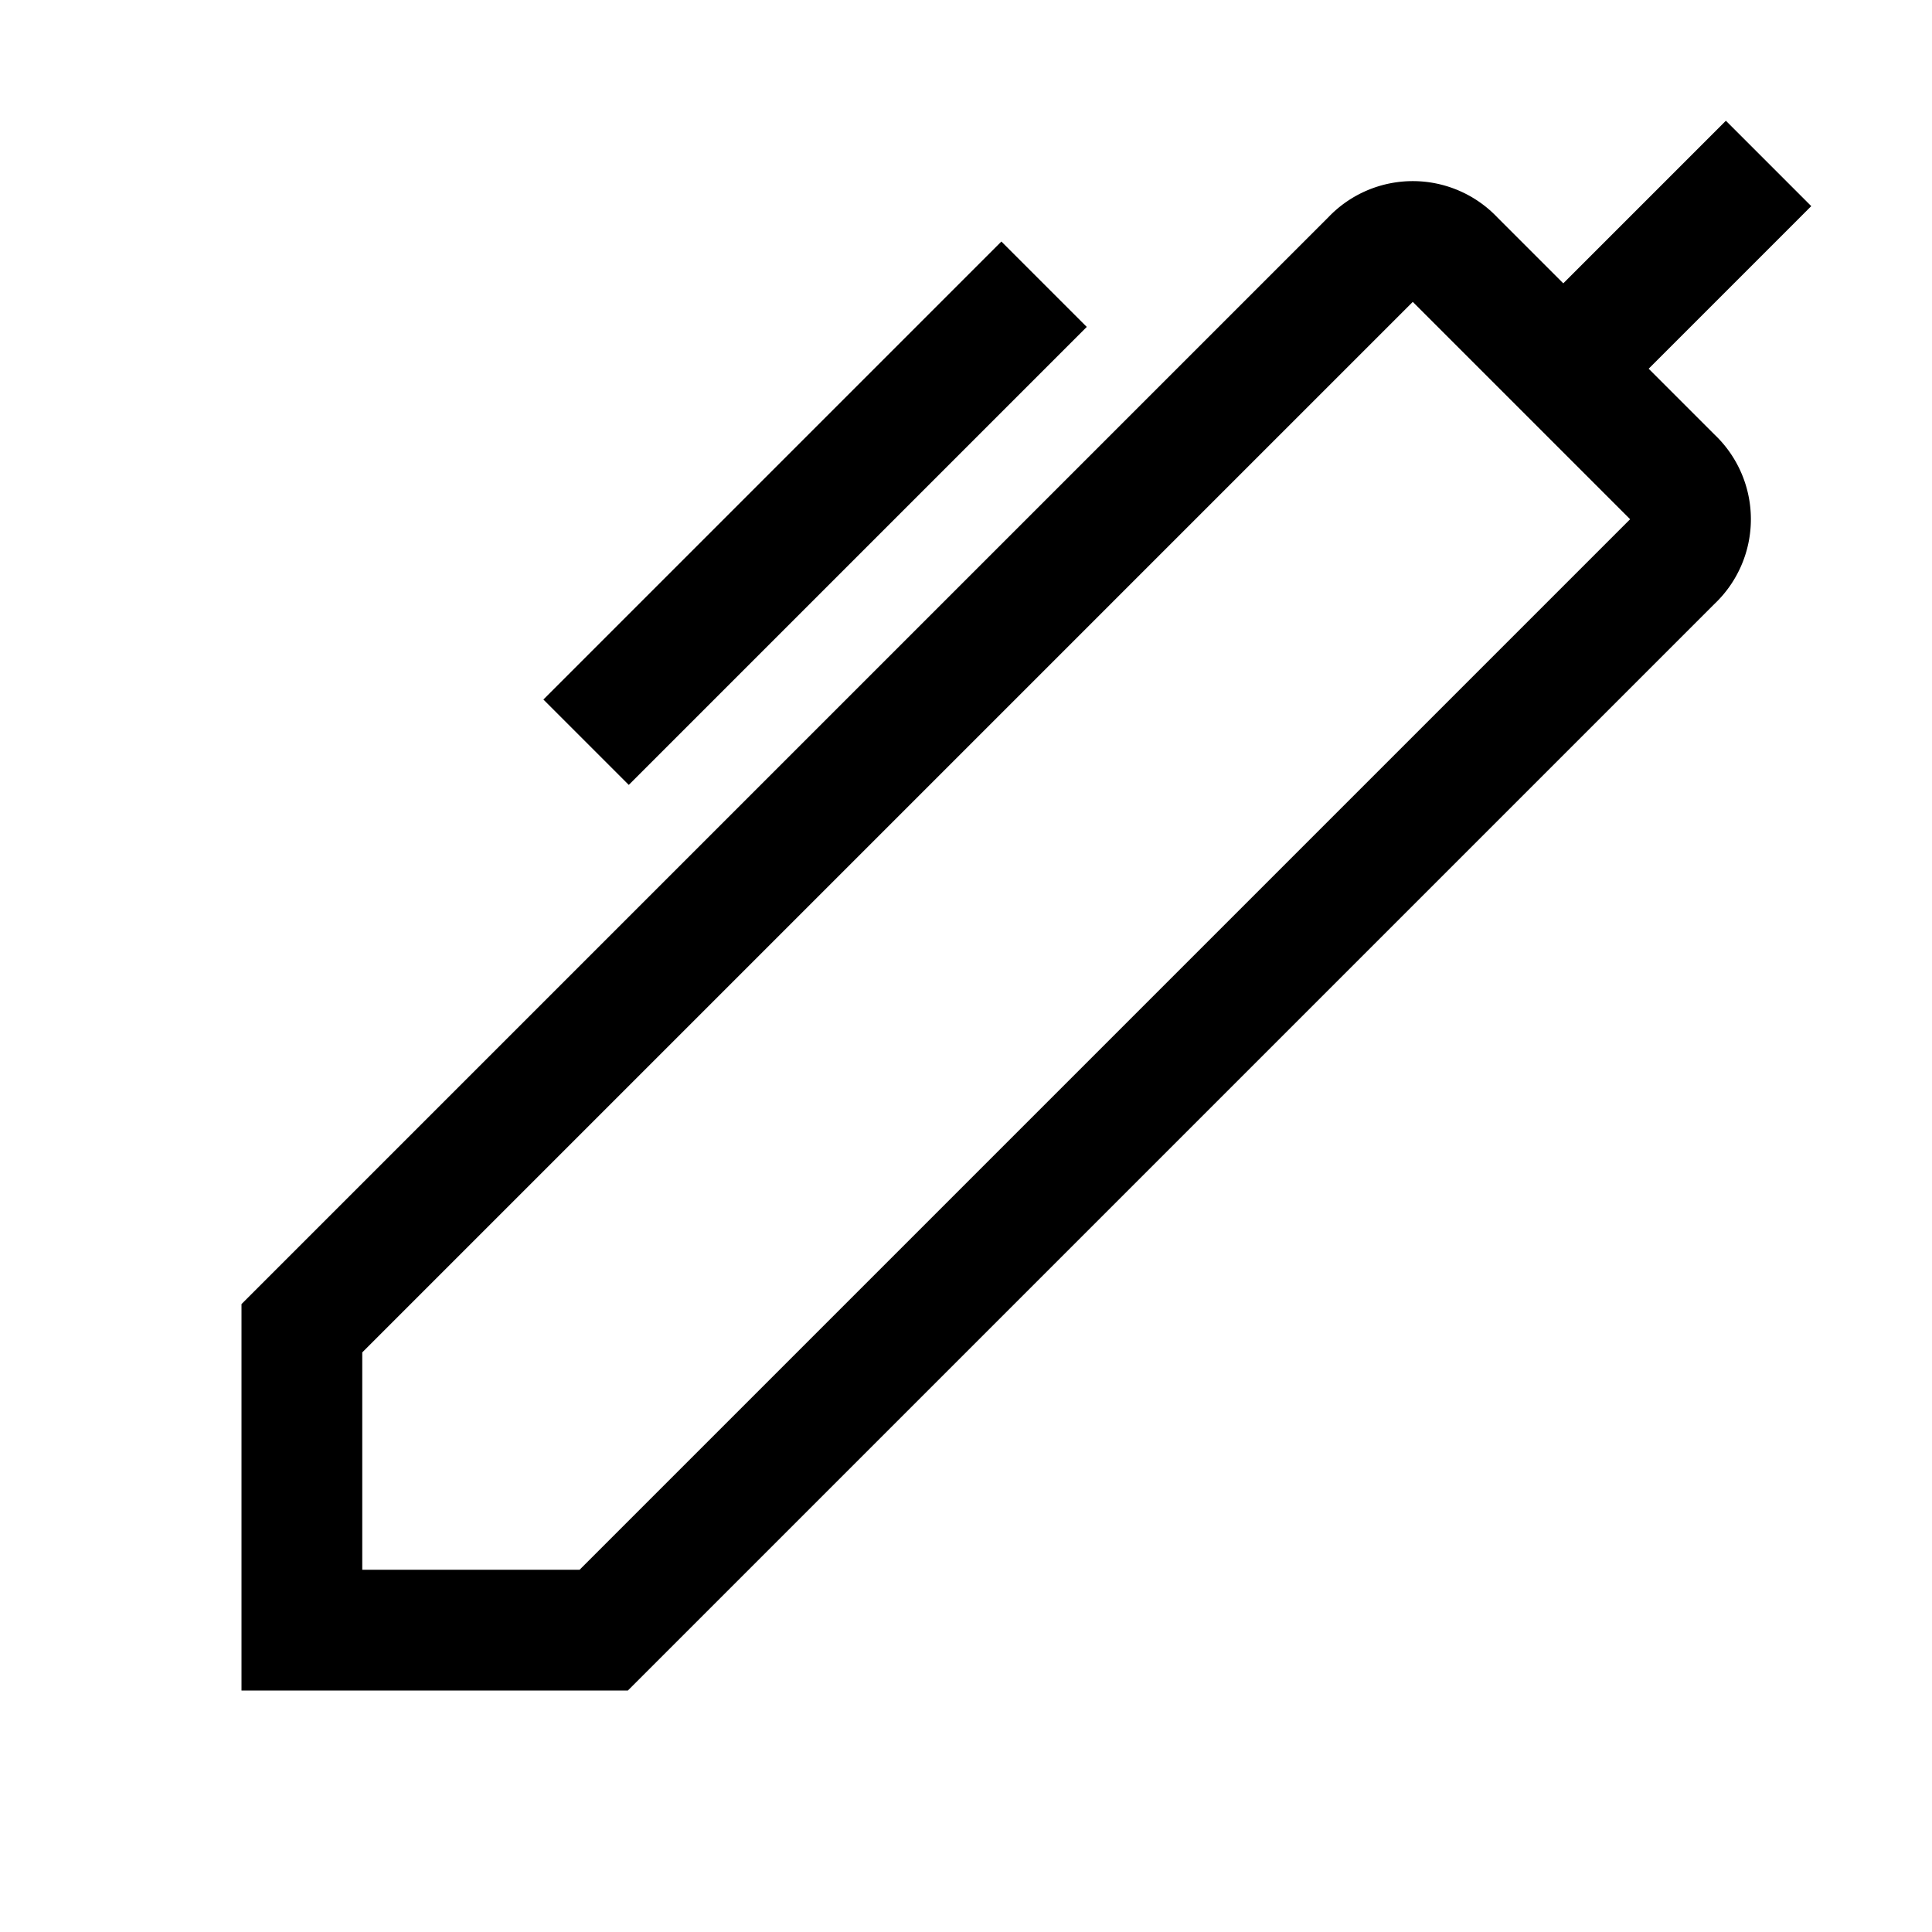 <?xml version="1.0" encoding="utf-8"?><!-- Скачано с сайта svg4.ru / Downloaded from svg4.ru -->
<svg fill="#000000" width="800px" height="800px" viewBox="0 0 32 32" id="icon" xmlns="http://www.w3.org/2000/svg">
  <defs>
    <style>
      .cls-1 {
        fill: none;
      }
    </style>
  </defs>
  <path d="M27.307,6.107,30,3.414,28.586,2,25.893,4.693,24.8,3.6a1.933,1.933,0,0,0-2.8,0L4,21.6V28h6.4l18-18a1.933,1.933,0,0,0,0-2.8ZM9.6,26H6V22.4L23.4,5,27,8.6Z"/>
  <rect x="8.136" y="7.5" width="10.728" height="2" transform="translate(-2.056 12.036) rotate(-45)"/>
  <rect id="_Transparent_Rectangle_" data-name="&lt;Transparent Rectangle&gt;" class="cls-1" width="32" height="32"/>
</svg>